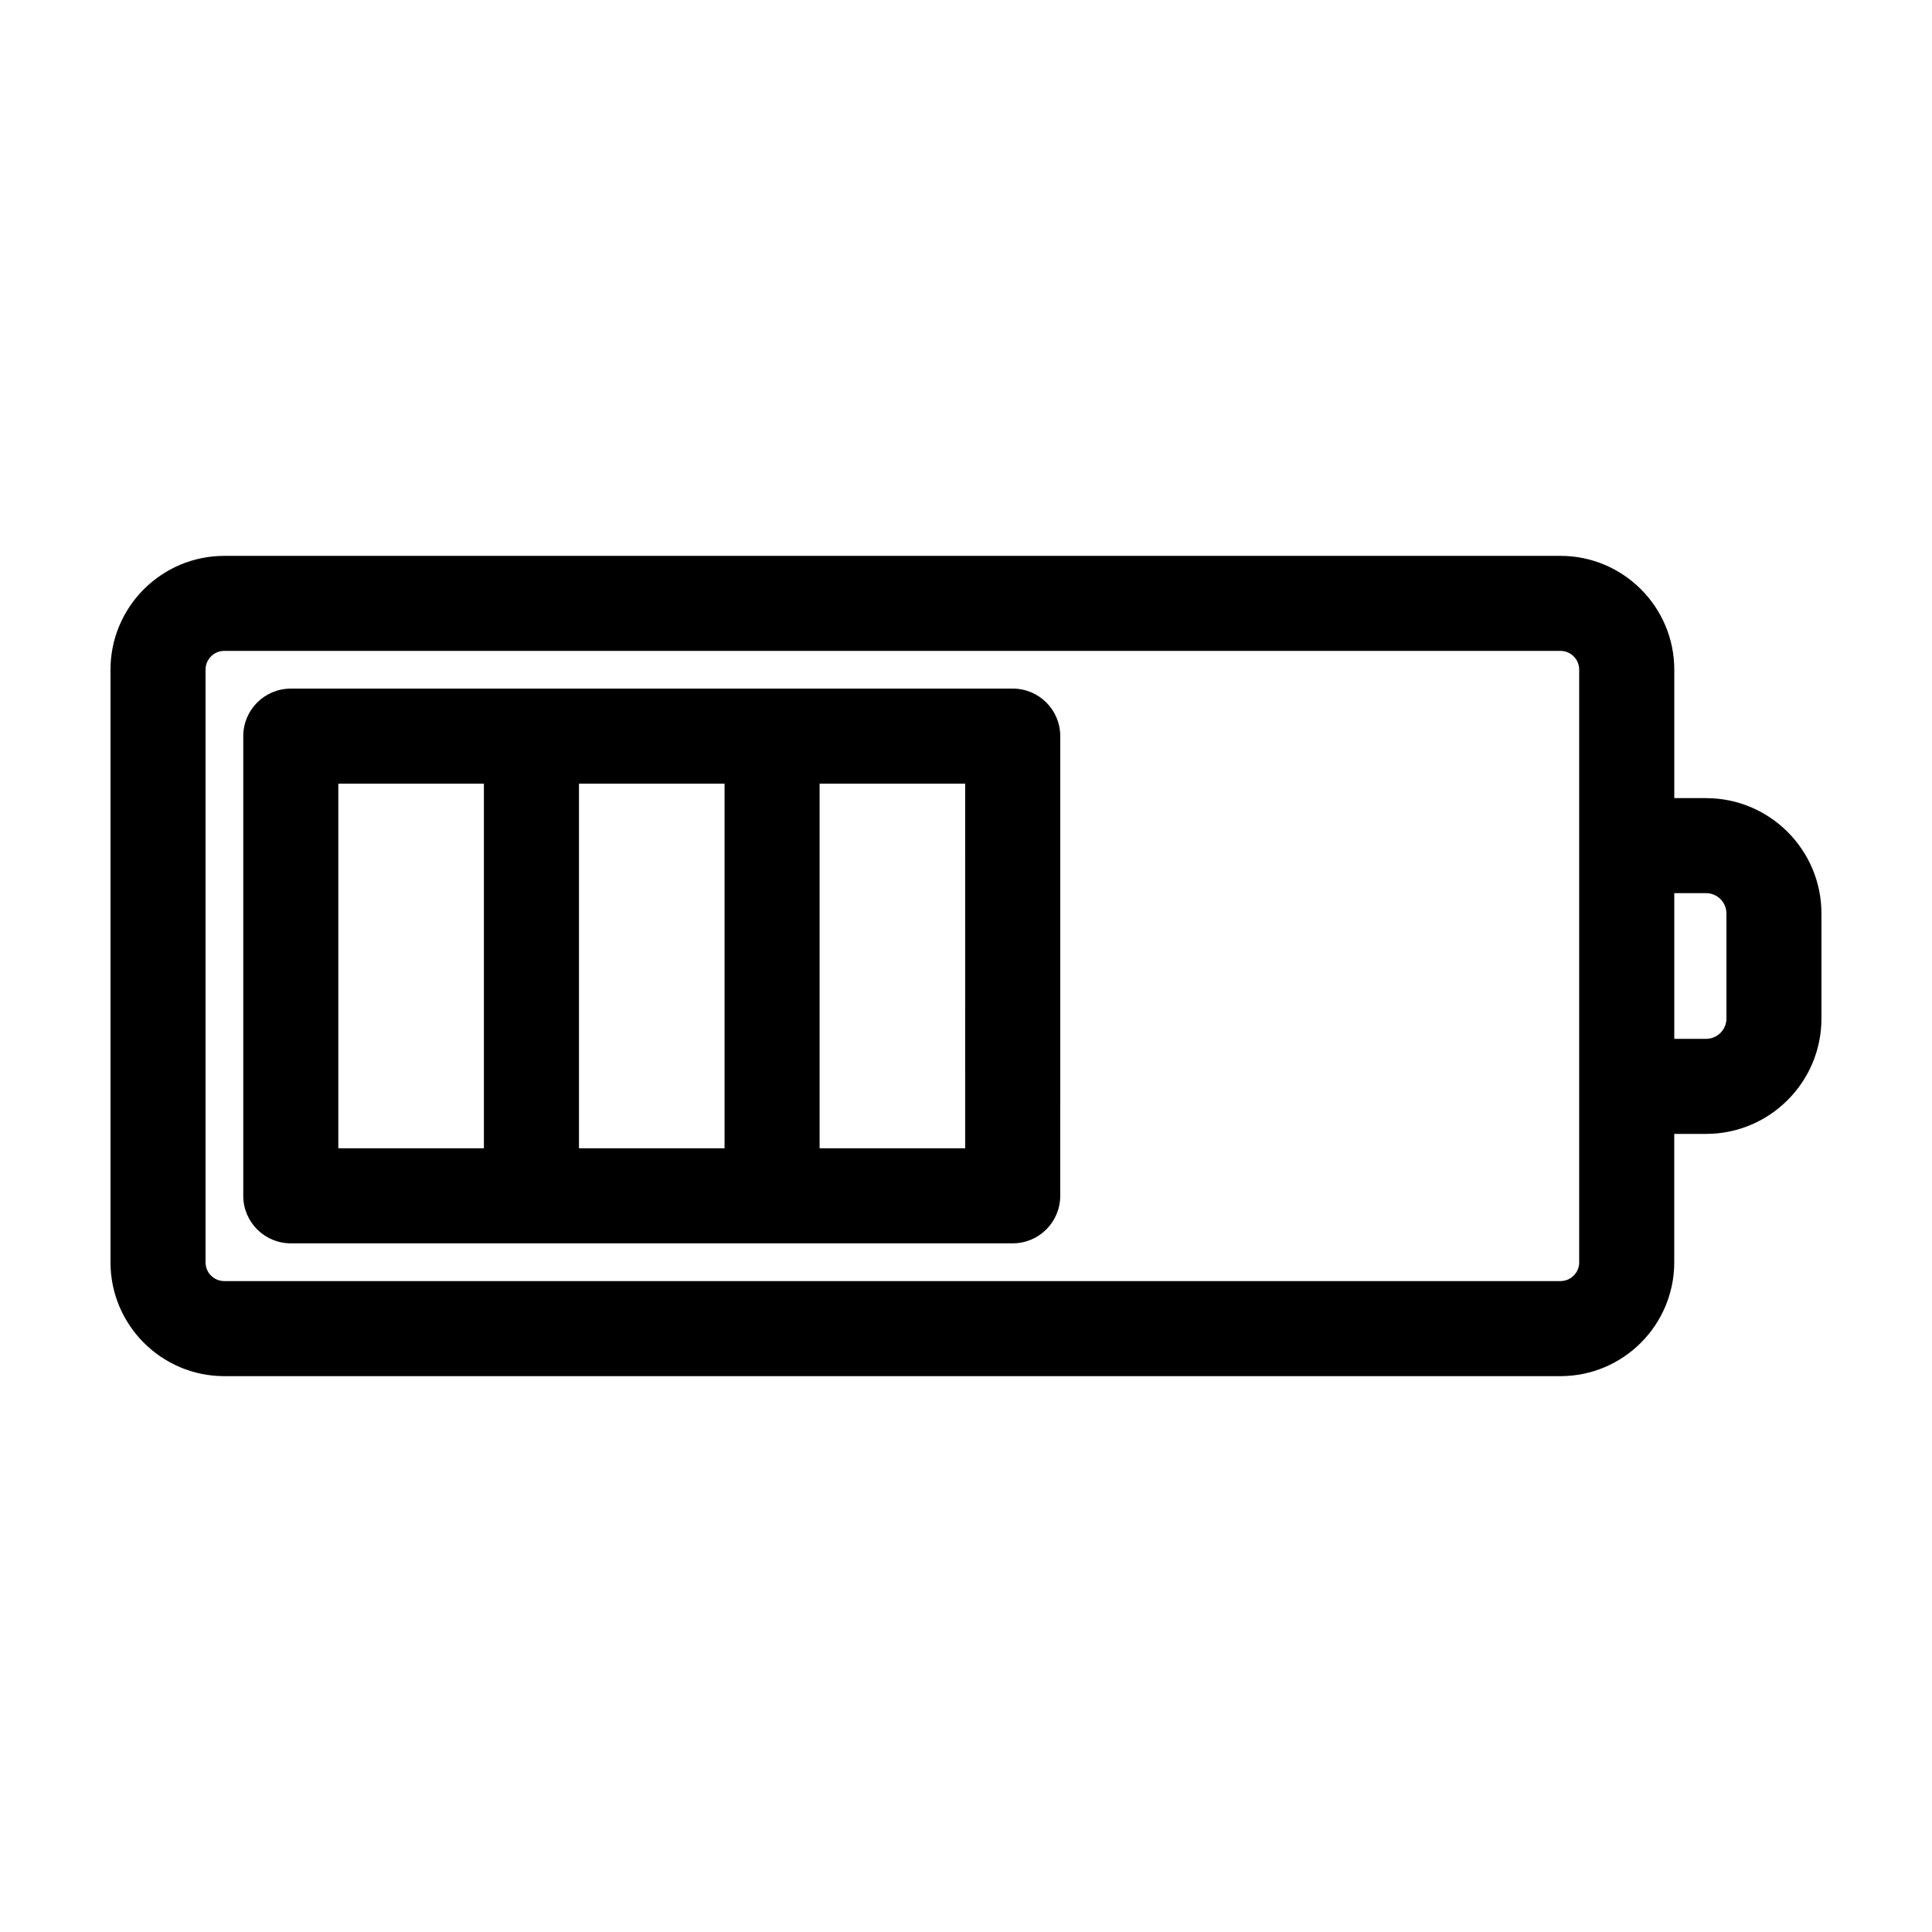 <?xml version="1.0" encoding="UTF-8"?>
<!-- Uploaded to: ICON Repo, www.iconrepo.com, Generator: ICON Repo Mixer Tools -->
<svg fill="#000000" width="800px" height="800px" version="1.1" viewBox="144 144 512 512" xmlns="http://www.w3.org/2000/svg">
 <g>
  <path d="m412.38 326.49h-191.32c-6.957 0-12.594 5.637-12.594 12.594v121.82c0 6.957 5.637 12.594 12.594 12.594h191.32c6.957 0 12.594-5.637 12.594-12.594l0.004-121.82c0-6.961-5.637-12.598-12.594-12.598zm-76.363 25.191v96.629h-38.582v-96.629zm-102.36 0h38.582v96.629h-38.582zm166.12 96.629h-38.574v-96.629h38.578z"/>
  <path d="m596.15 355.51h-8.449v-34.043c0-16.629-13.531-30.156-30.156-30.156h-354.11c-16.625 0-30.152 13.523-30.152 30.156v157.07c0 16.629 13.527 30.156 30.152 30.156h354.1c16.629 0 30.156-13.527 30.156-30.156v-34.043h8.449c16.852 0 30.562-13.707 30.562-30.562v-27.855c0.004-16.855-13.707-30.562-30.555-30.562zm-33.641 123.02c0 2.734-2.227 4.969-4.969 4.969h-354.11c-2.734 0-4.961-2.227-4.961-4.969v-157.07c0-2.734 2.227-4.969 4.961-4.969h354.1c2.742 0 4.969 2.227 4.969 4.969v157.07zm39.012-64.602c0 2.961-2.414 5.371-5.371 5.371h-8.449v-38.602h8.449c2.961 0 5.371 2.414 5.371 5.371z"/>
 </g>
</svg>
